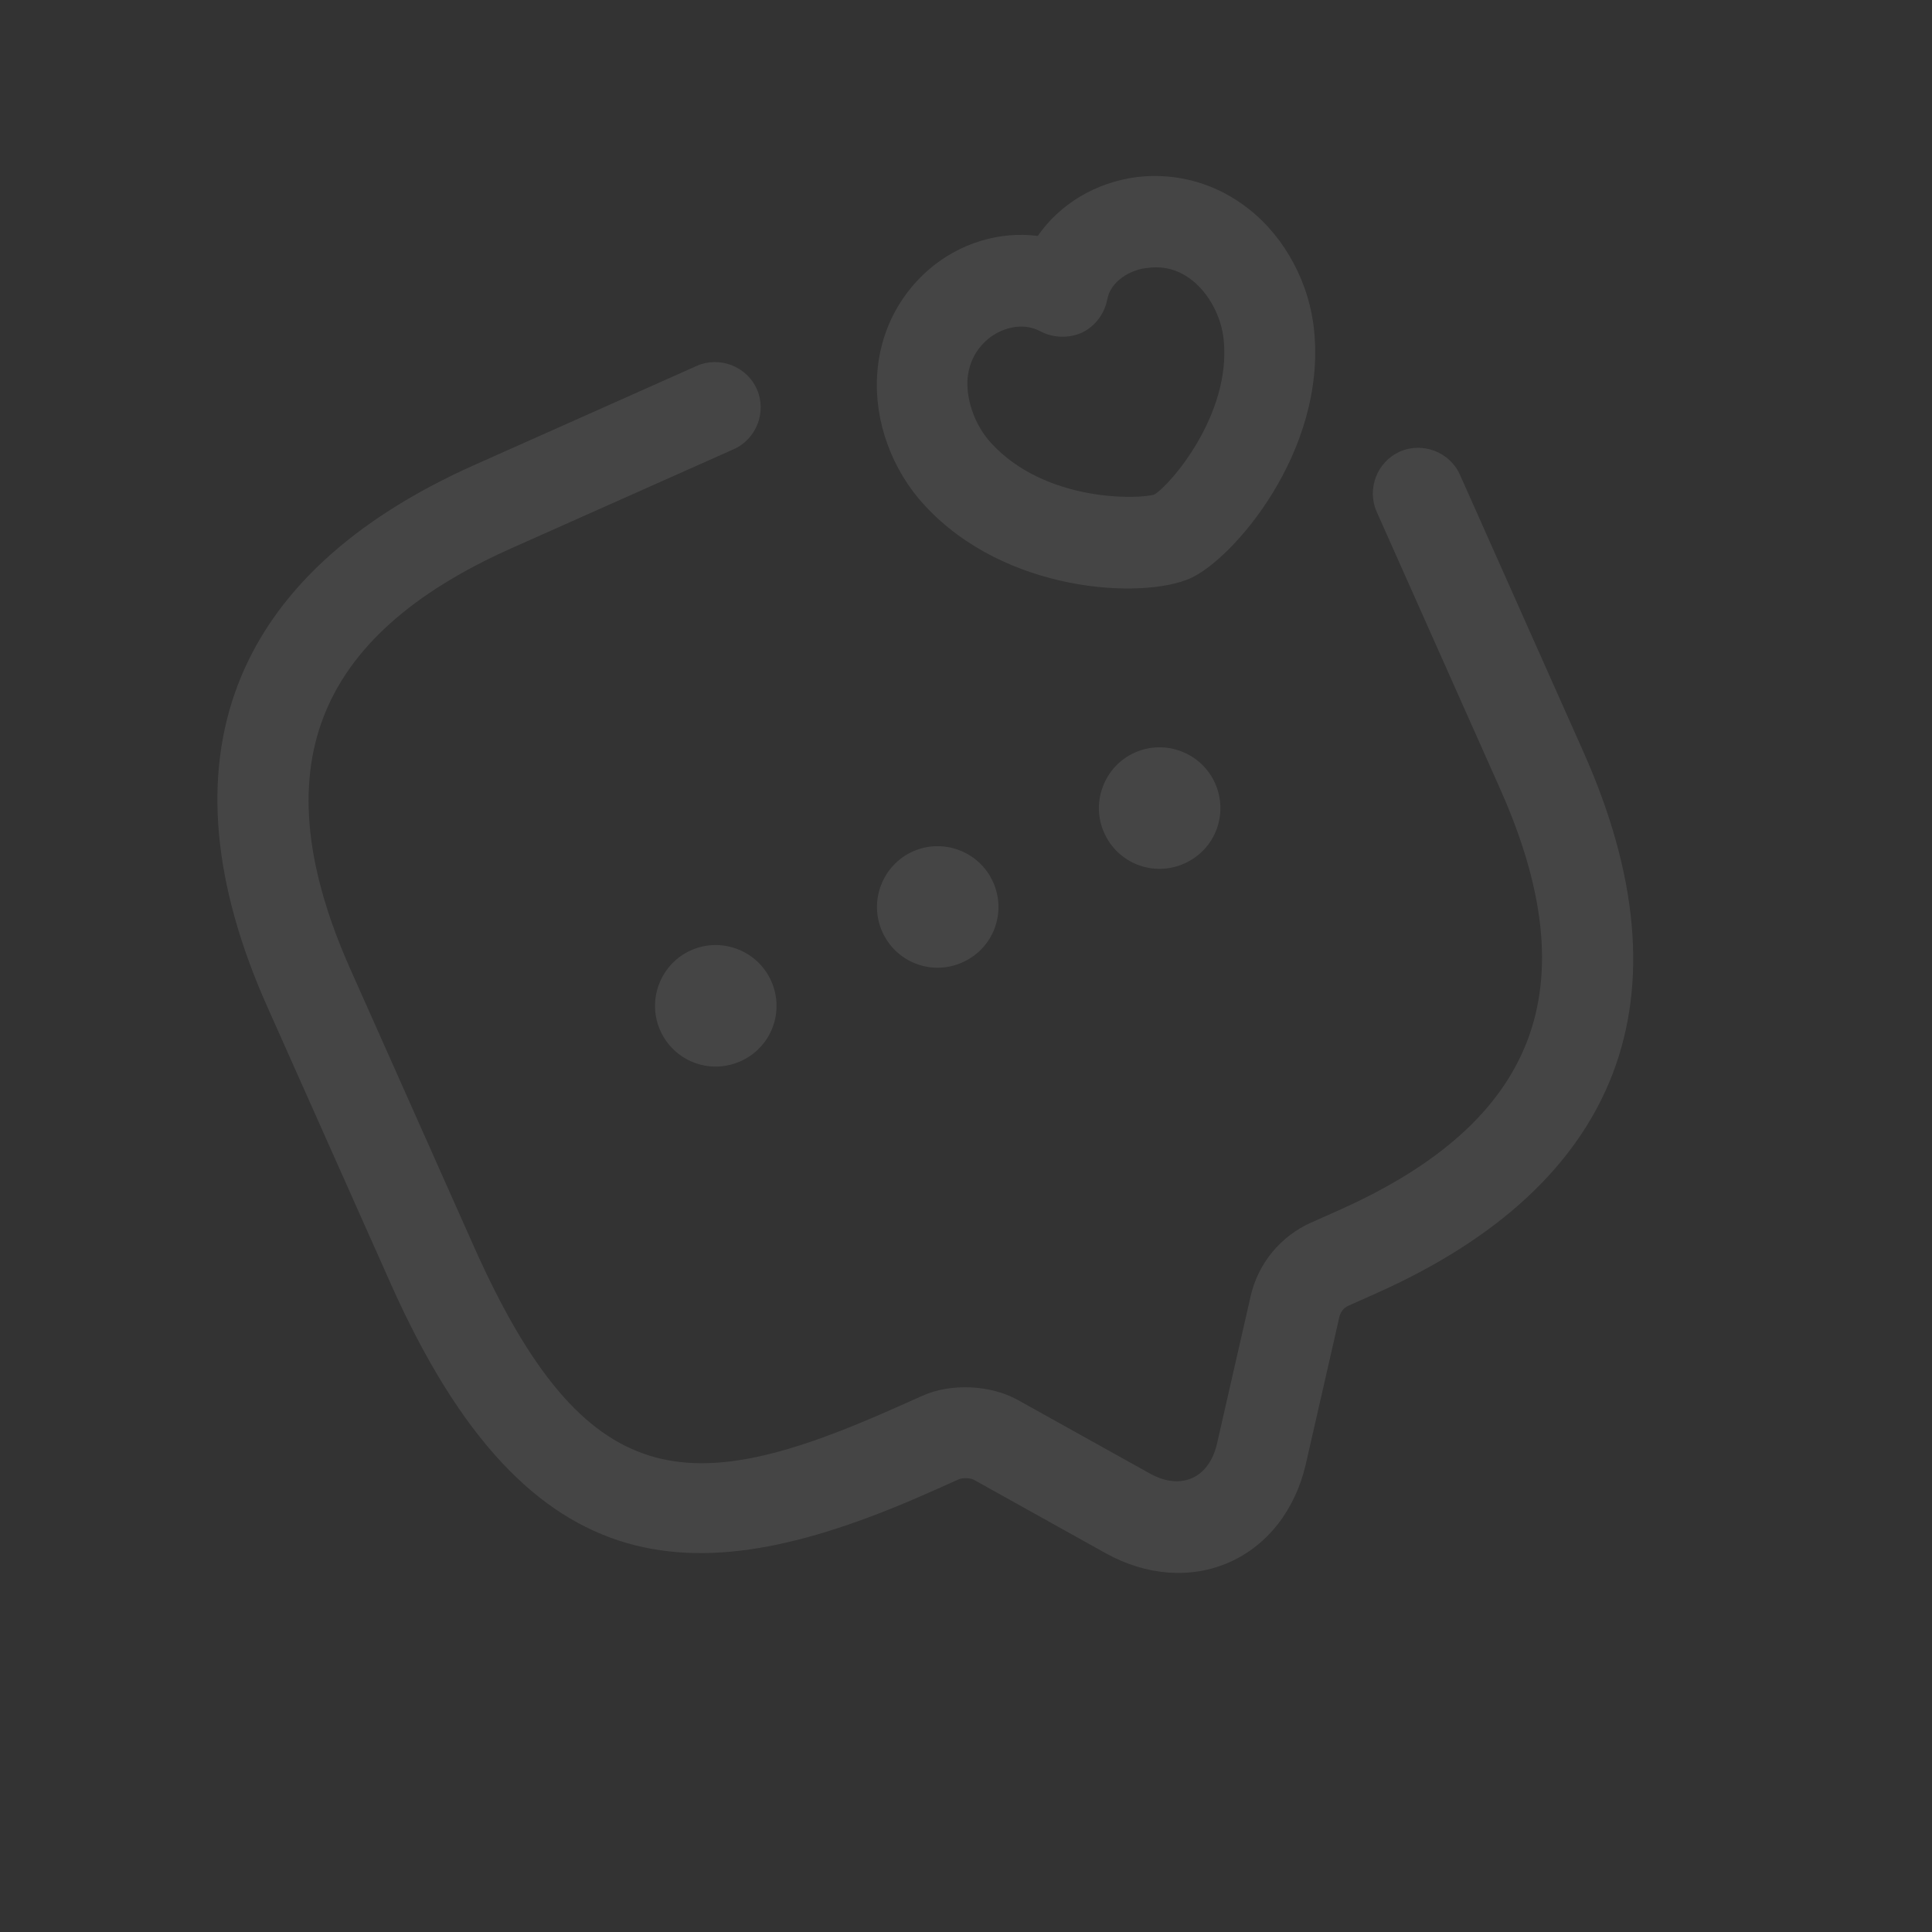 <svg width="46" height="46" viewBox="0 0 46 46" fill="none" xmlns="http://www.w3.org/2000/svg">
	<rect x="0" y="0" width="46" height="46" fill="#333333" stroke="none"/>
	<g clip-path="url(#clip0_595_28174)">
		<path d="M29.276 37.194C28.364 37.6 27.3 37.52 26.333 36.985L23.175 35.226C23.111 35.191 22.918 35.182 22.838 35.217L22.191 35.506C16.683 37.96 12.609 37.985 9.302 30.561L6.359 23.957C3.758 18.118 5.465 13.669 11.303 11.068L16.587 8.713C17.129 8.472 17.778 8.721 18.019 9.263C18.261 9.804 18.012 10.454 17.47 10.695L12.186 13.049C7.457 15.156 6.234 18.345 8.341 23.074L11.283 29.679C13.944 35.65 16.421 35.702 21.308 33.524L21.969 33.23C22.642 32.93 23.579 32.971 24.23 33.331L27.389 35.09C28.122 35.491 28.782 35.197 28.974 34.383L29.778 30.859C29.955 30.083 30.489 29.434 31.216 29.11L31.876 28.816C36.605 26.709 37.828 23.52 35.721 18.791L32.779 12.186C32.538 11.645 32.786 10.995 33.328 10.754C33.87 10.513 34.519 10.762 34.76 11.303L37.703 17.908C40.304 23.747 38.598 28.196 32.759 30.797L32.098 31.092C31.993 31.139 31.924 31.233 31.893 31.341L31.089 34.866C30.84 35.943 30.187 36.788 29.276 37.194Z" fill="white" fill-opacity="0.09" />
		<path d="M22.914 22.914C22.174 23.243 21.328 22.908 21.005 22.181C20.681 21.455 21.011 20.596 21.737 20.272C22.463 19.948 23.323 20.278 23.646 21.004C23.97 21.731 23.654 22.584 22.914 22.914Z" fill="white" fill-opacity="0.09" />
		<path d="M28.198 20.56C27.459 20.889 26.612 20.554 26.289 19.827C25.965 19.101 26.295 18.241 27.021 17.918C27.748 17.594 28.607 17.924 28.931 18.65C29.254 19.377 28.938 20.23 28.198 20.56Z" fill="white" fill-opacity="0.09" />
		<path d="M17.63 25.268C16.89 25.597 16.044 25.262 15.72 24.535C15.397 23.809 15.726 22.95 16.453 22.626C17.179 22.302 18.039 22.632 18.362 23.358C18.686 24.085 18.37 24.938 17.63 25.268Z" fill="white" fill-opacity="0.09" />
		<path d="M28.34 13.769C27.204 14.275 23.922 14.122 22.002 12.017C21.236 11.187 20.816 10.028 20.884 8.937C20.94 7.962 21.368 7.075 22.096 6.434C22.837 5.787 23.801 5.5 24.709 5.618C25.228 4.865 26.086 4.34 27.076 4.215C28.039 4.103 28.985 4.378 29.747 4.988C30.604 5.667 31.183 6.755 31.289 7.88C31.575 10.76 29.357 13.316 28.34 13.769ZM23.596 10.547C24.892 11.964 27.122 11.889 27.483 11.775C27.849 11.565 29.316 9.883 29.136 8.094C29.083 7.548 28.79 6.998 28.396 6.683C28.078 6.429 27.732 6.329 27.342 6.377C26.913 6.409 26.441 6.699 26.363 7.129C26.296 7.476 26.076 7.764 25.765 7.918C25.448 8.06 25.079 8.05 24.769 7.887C24.333 7.654 23.821 7.819 23.511 8.083C23.215 8.342 23.058 8.665 23.033 9.072C23.018 9.57 23.225 10.142 23.596 10.547Z" fill="white" fill-opacity="0.09" />
	</g>
	<defs>
		<clipPath id="clip0_595_28174">
			<rect width="34.708" height="34.708" fill="white" transform="translate(0 14.124) rotate(-24.014)" />
		</clipPath>
	</defs>
</svg>

